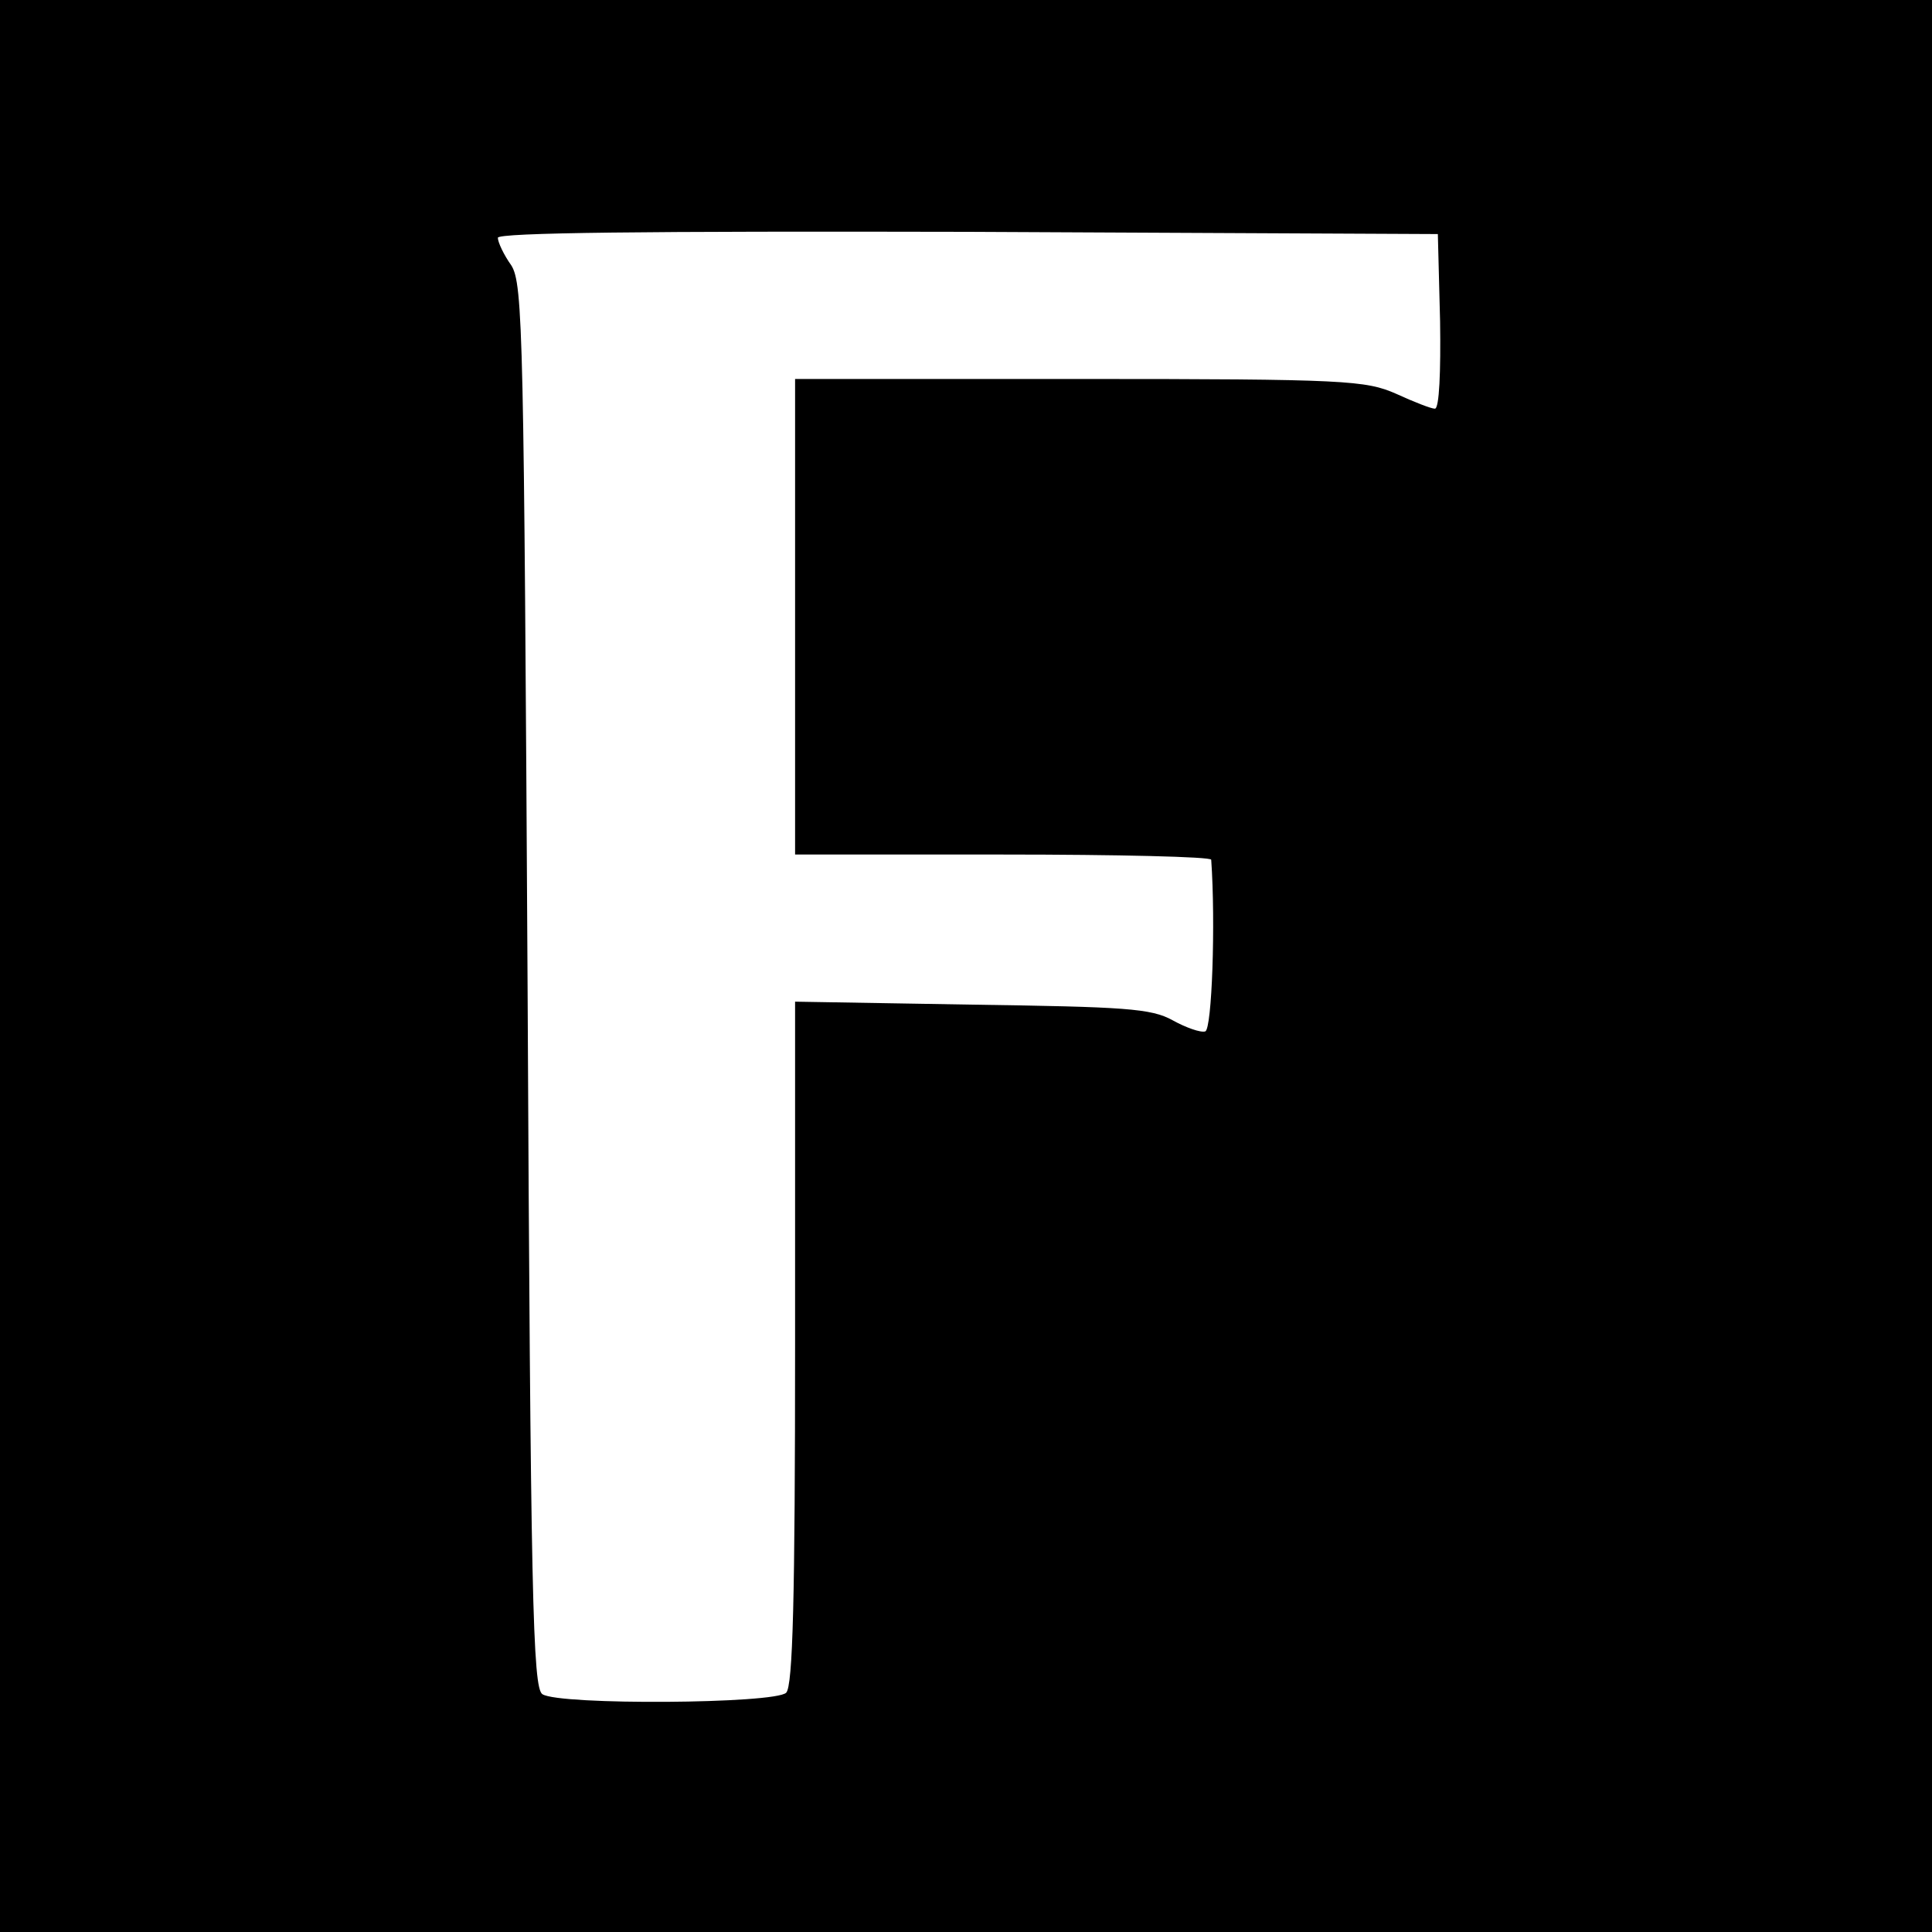 <?xml version="1.0" standalone="no"?>
<!DOCTYPE svg PUBLIC "-//W3C//DTD SVG 20010904//EN"
 "http://www.w3.org/TR/2001/REC-SVG-20010904/DTD/svg10.dtd">
<svg version="1.0" xmlns="http://www.w3.org/2000/svg"
 width="260pt" height="260pt" viewBox="0 0 260 260"
 preserveAspectRatio="xMidYMid meet">
<g transform="translate(0,260) scale(0.1,-0.1)"
fill="#000000" stroke="none">
<path d="M0 1300 l0 -1300 1300 0 1300 0 0 1300 0 1300 -1300 0 -1300 0 0
-1300z m1938 868 c1 -68 -1 -118 -7 -118 -5 0 -28 9 -52 20 -41 18 -67 20
-426 20 l-383 0 0 -320 0 -320 280 0 c154 0 280 -3 280 -7 6 -85 1 -228 -8
-231 -6 -2 -26 5 -44 15 -29 16 -64 18 -270 21 l-238 4 0 -459 c0 -344 -3
-462 -12 -471 -15 -15 -305 -17 -328 -2 -13 8 -16 129 -20 953 -5 876 -6 945
-22 970 -10 14 -18 31 -18 37 0 7 199 9 633 8 l632 -3 3 -117z"/>
</g>
</svg>
